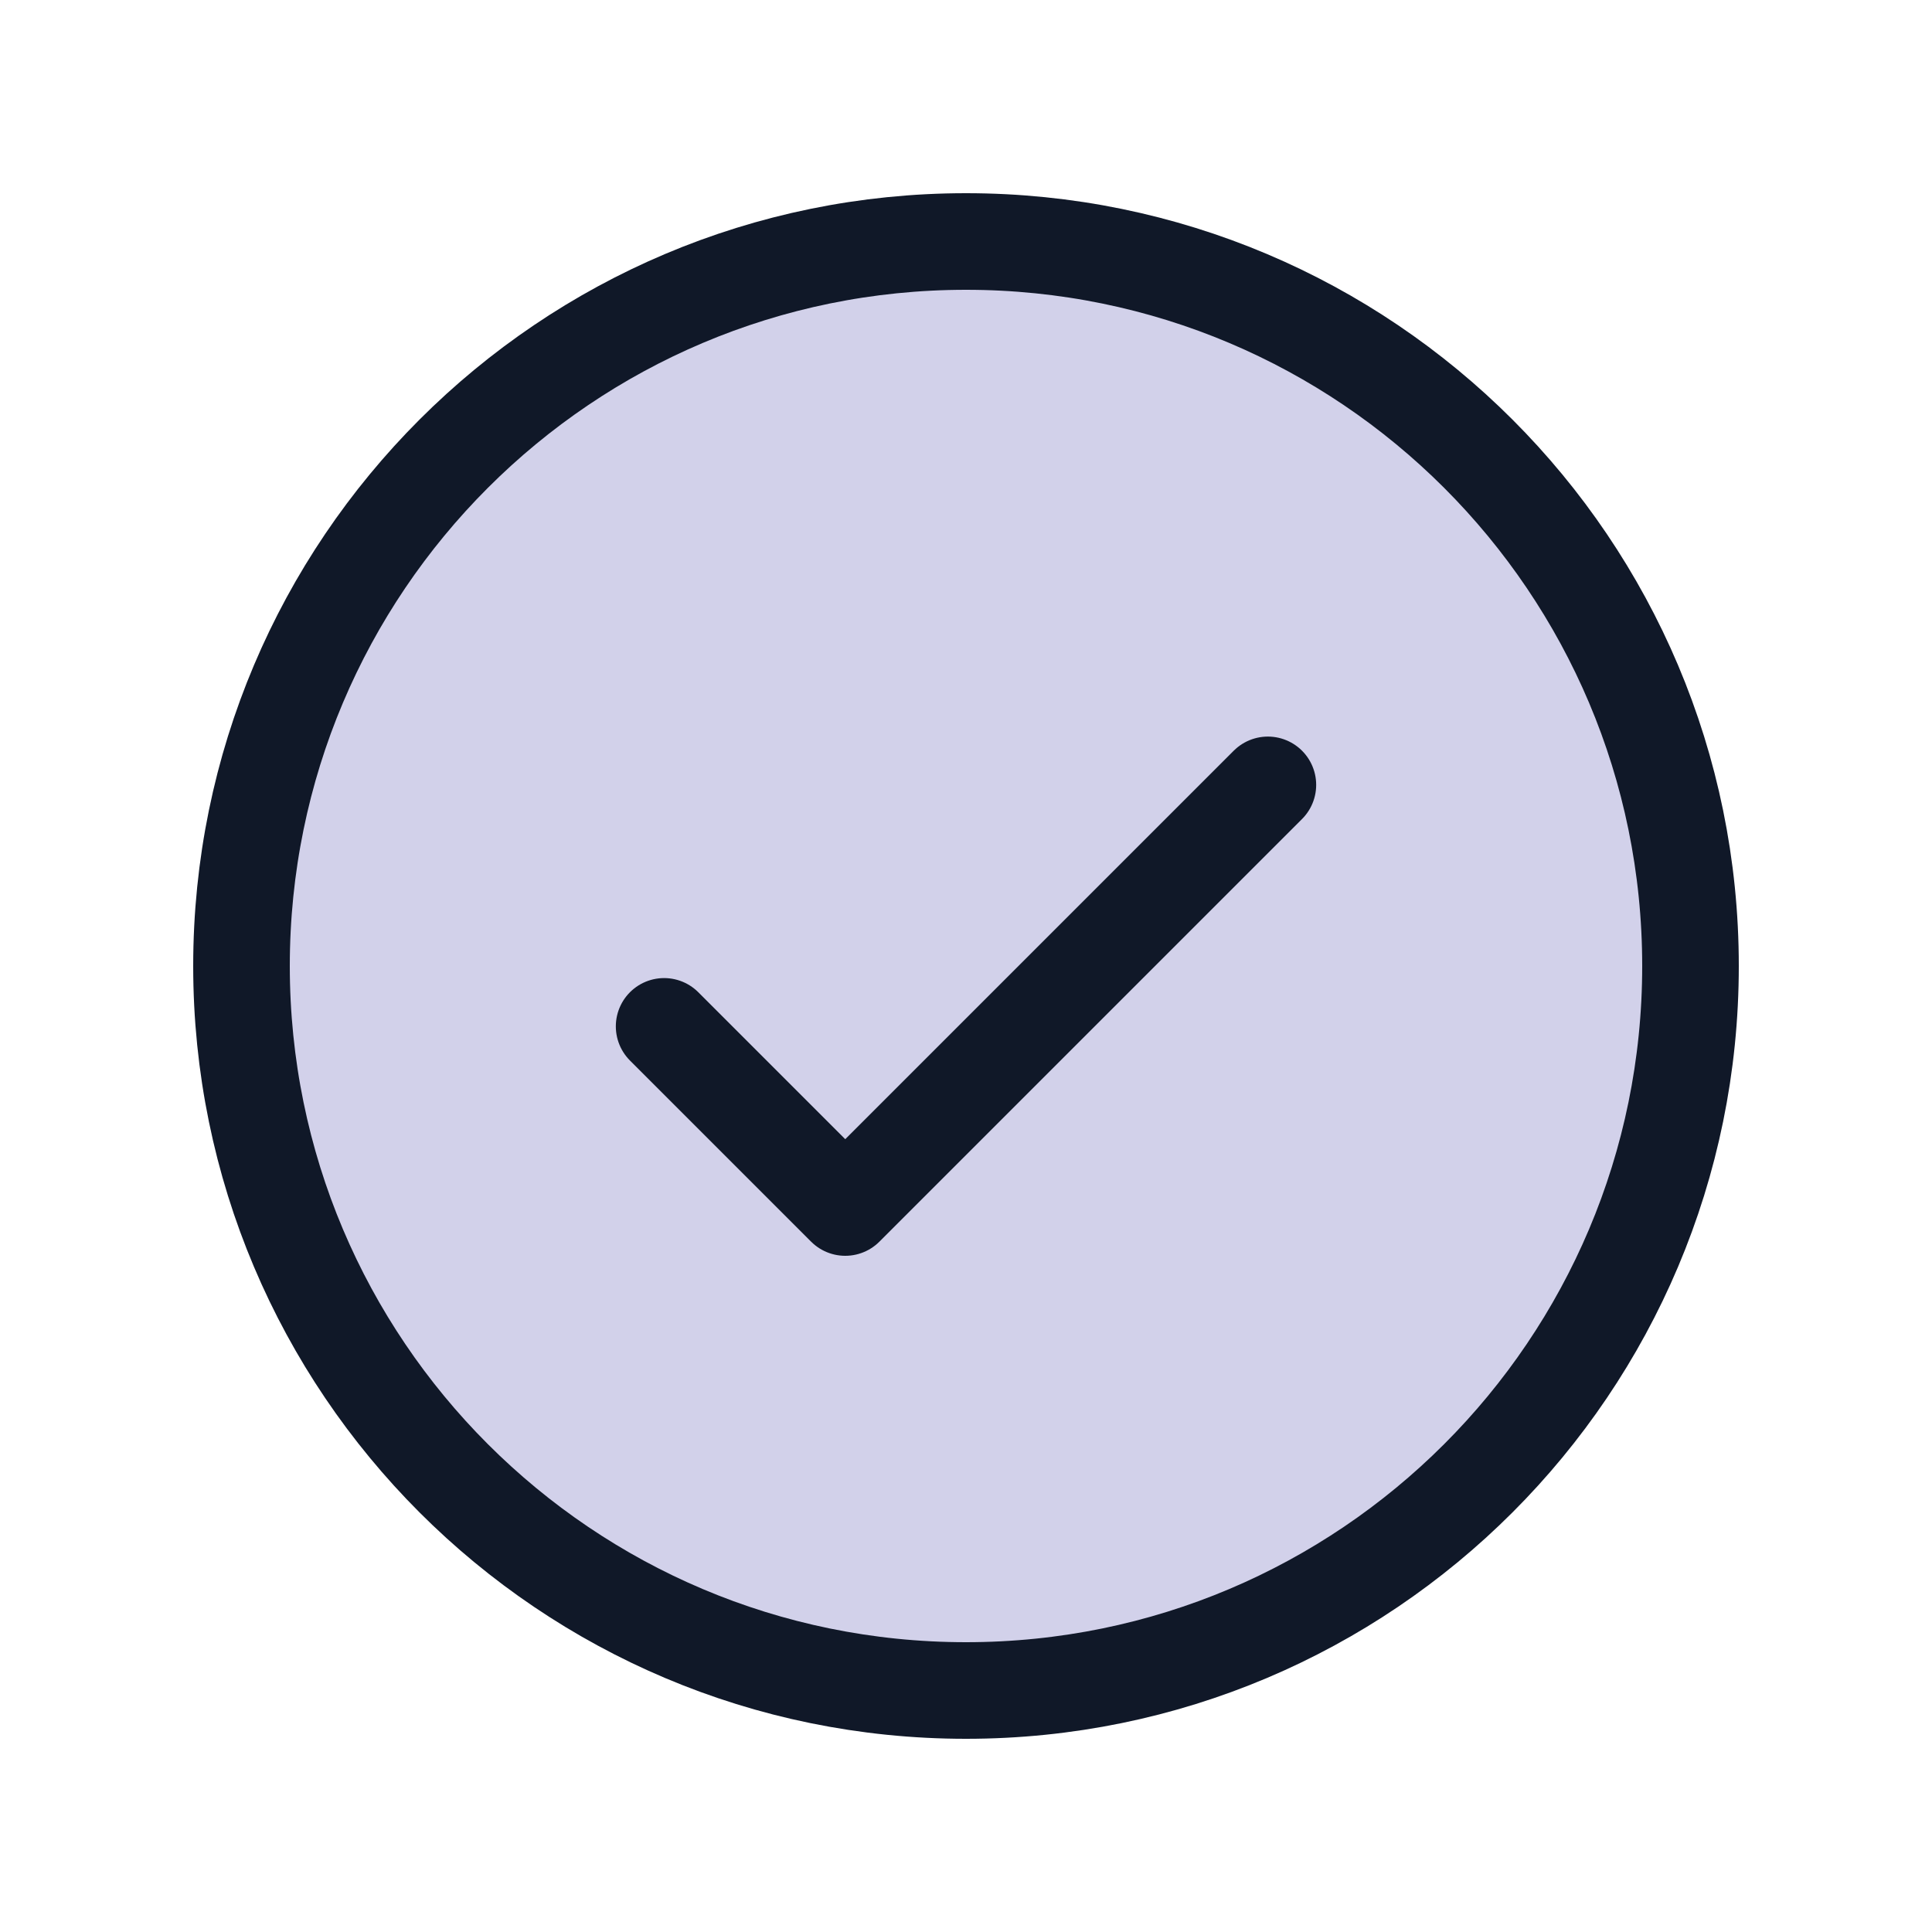 <svg width="20" height="20" viewBox="0 0 20 20" fill="none" xmlns="http://www.w3.org/2000/svg">
<g clip-path="url(#clip0_7390_52595)">
<path opacity="0.2" d="M10 17.5C14.142 17.5 17.5 14.142 17.5 10C17.5 5.858 14.142 2.5 10 2.5C5.858 2.5 2.5 5.858 2.5 10C2.5 14.142 5.858 17.5 10 17.5Z" fill="#1F1A98"/>
<path d="M6.875 10.625L8.75 12.5L13.125 8.125" stroke="#101828" stroke-linecap="round" stroke-linejoin="round"/>
<path d="M10 17.5C14.142 17.5 17.5 14.142 17.5 10C17.5 5.858 14.142 2.5 10 2.5C5.858 2.5 2.5 5.858 2.5 10C2.5 14.142 5.858 17.5 10 17.5Z" stroke="#101828" stroke-linecap="round" stroke-linejoin="round"/>
</g>
<defs>
<clipPath id="clip0_7390_52595">
<rect width="20" height="20" fill="white"/>
</clipPath>
</defs>
</svg>
